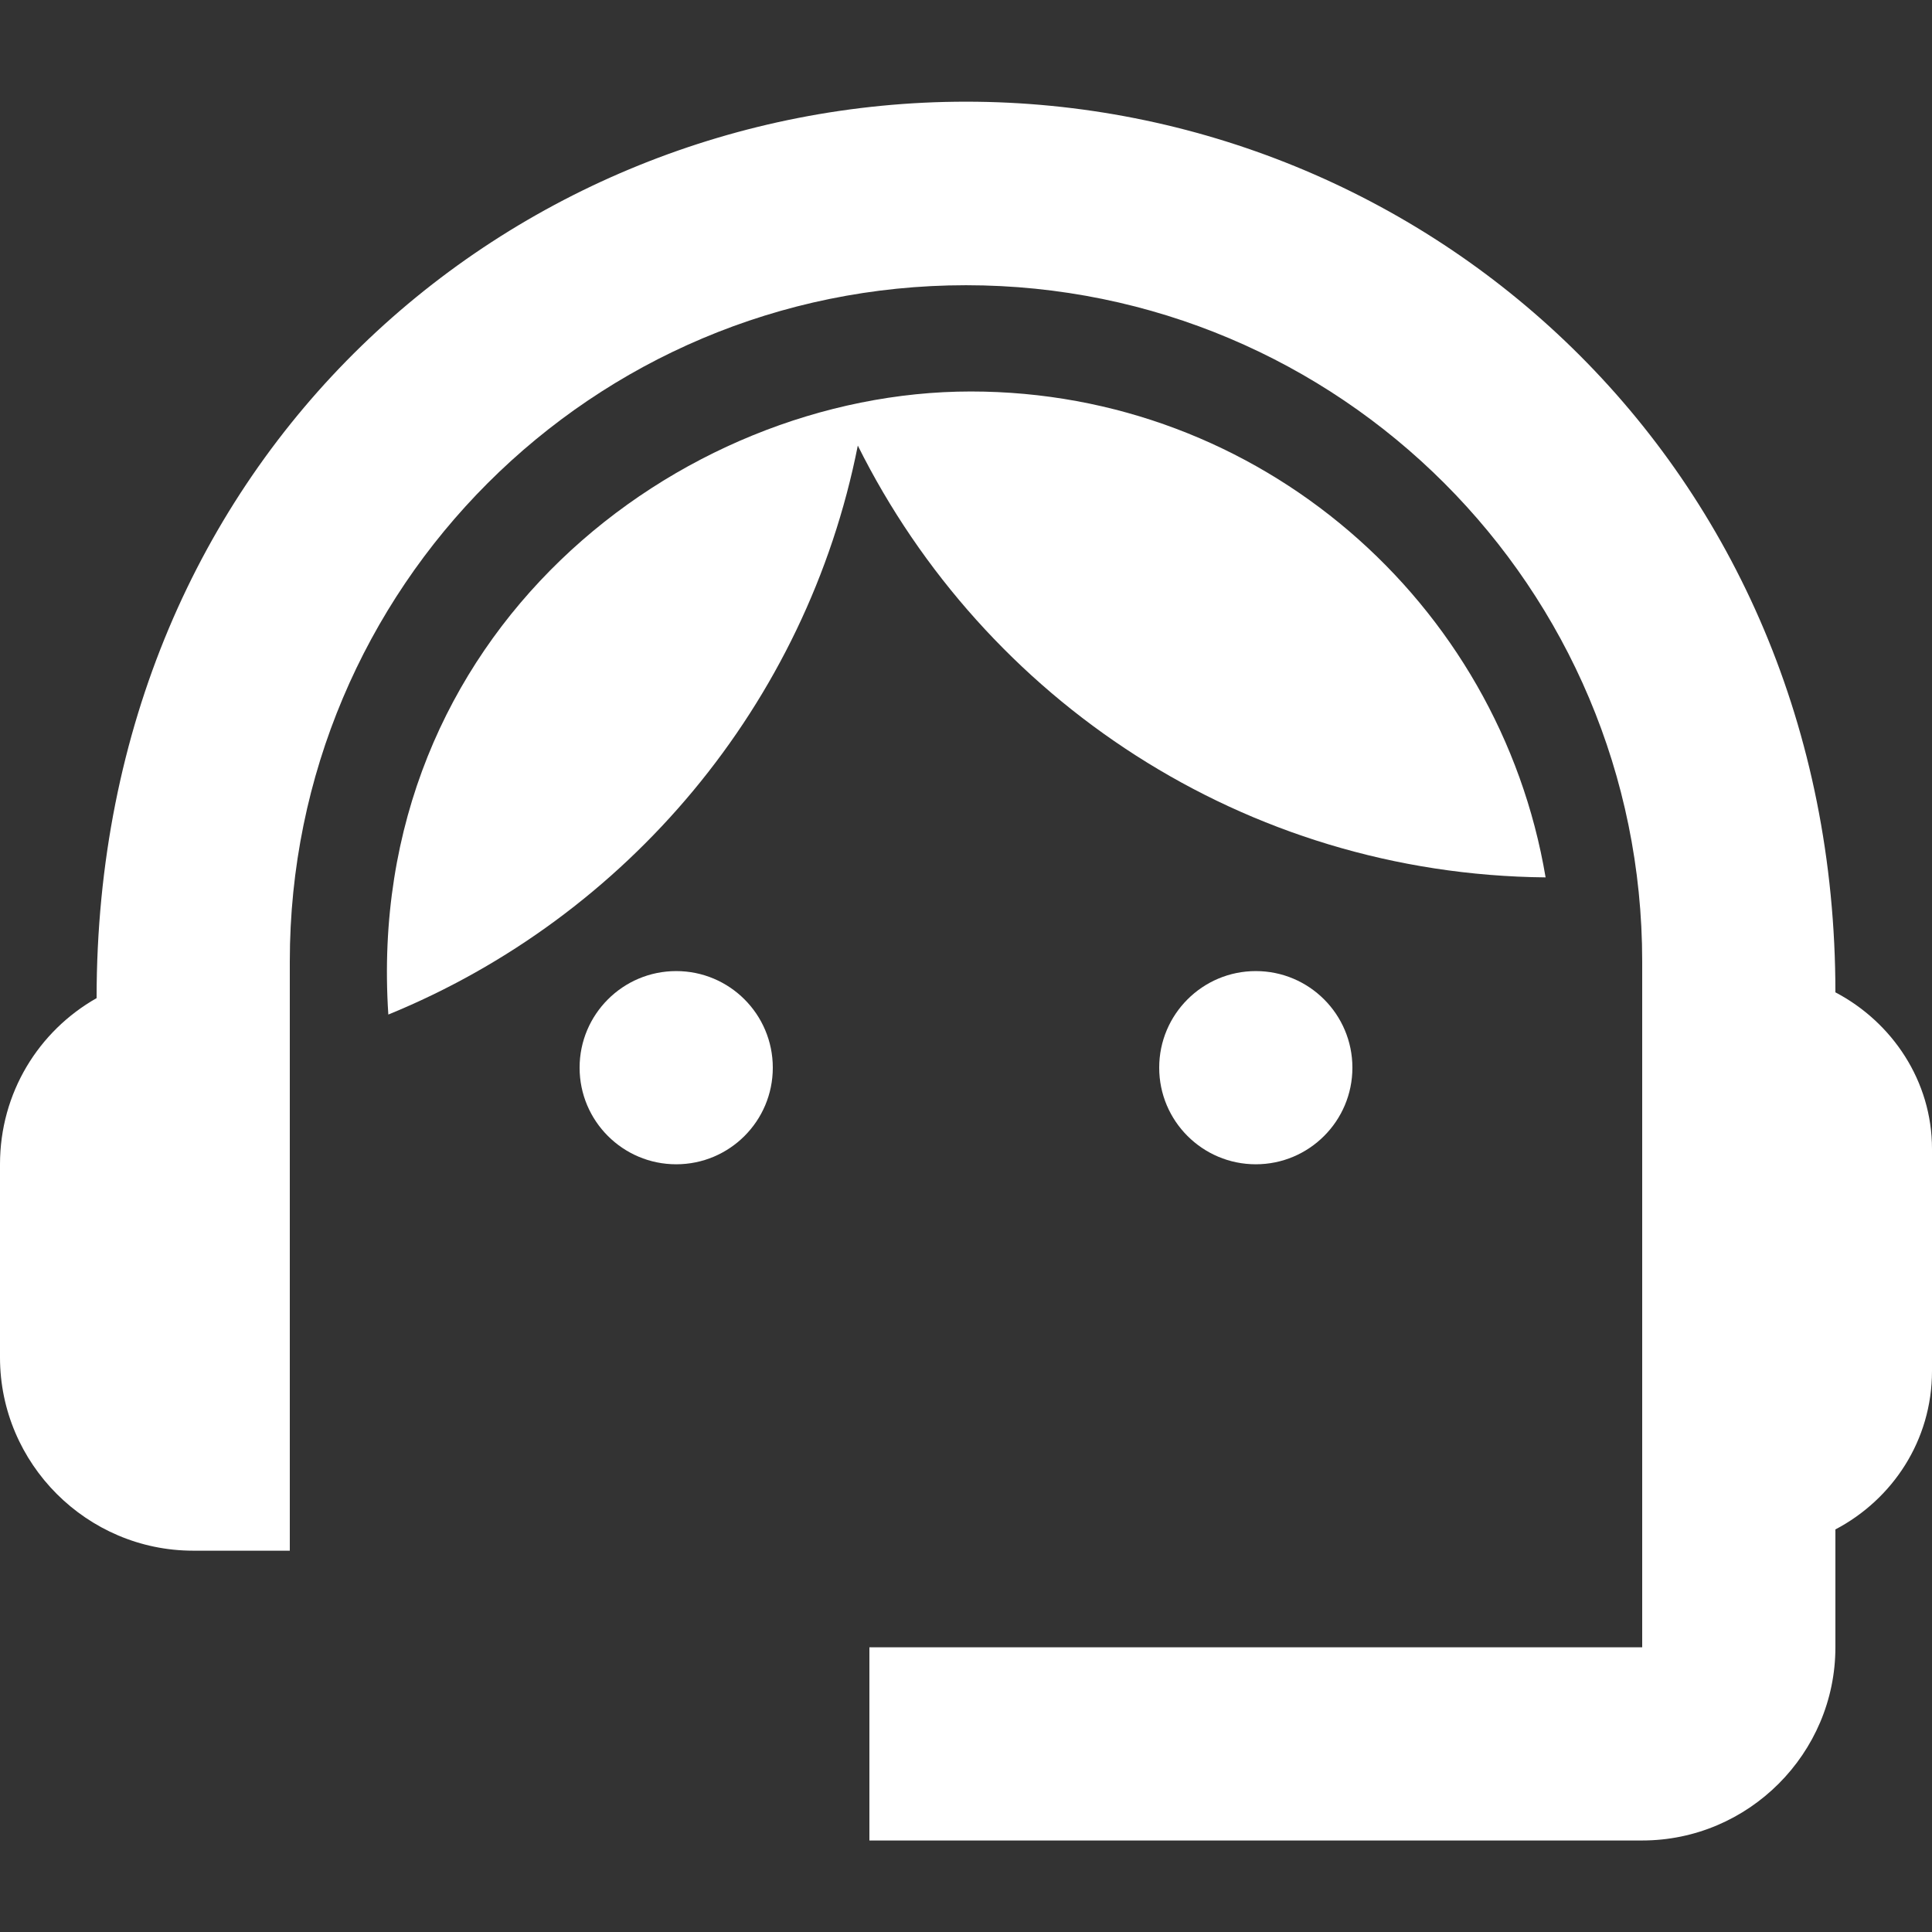 <svg width="38" height="38" viewBox="0 0 38 38" fill="none" xmlns="http://www.w3.org/2000/svg">
<rect x="0" y="0" width="38" height="38" fill="#333333" stroke="none"/>
<path d="M36.1 19.518C36.1 9.087 28.006 2 19 2C10.089 2 1.9 8.935 1.9 19.632C0.76 20.278 0 21.494 0 22.9V26.7C0 28.79 1.71 30.5 3.8 30.5H5.7V18.91C5.7 11.557 11.647 5.61 19 5.61C26.353 5.61 32.3 11.557 32.3 18.91V32.4H17.1V36.2H32.3C34.39 36.2 36.1 34.49 36.1 32.4V30.082C37.221 29.493 38 28.334 38 26.966V22.596C38 21.266 37.221 20.107 36.1 19.518Z" fill="white"/>
<path d="M13.3 22.9C14.35 22.9 15.2 22.049 15.2 21C15.2 19.951 14.35 19.1 13.3 19.1C12.251 19.1 11.4 19.951 11.4 21C11.4 22.049 12.251 22.9 13.3 22.9Z" fill="white"/>
<path d="M24.7 22.9C25.749 22.9 26.6 22.049 26.6 21C26.6 19.951 25.749 19.1 24.7 19.1C23.651 19.1 22.8 19.951 22.8 21C22.8 22.049 23.651 22.9 24.7 22.9Z" fill="white"/>
<path d="M30.4 17.257C29.488 11.842 24.776 7.7 19.095 7.7C13.338 7.7 7.144 12.469 7.638 19.955C12.331 18.036 15.865 13.856 16.872 8.764C19.361 13.761 24.472 17.2 30.4 17.257Z" fill="white"/>
</svg>
